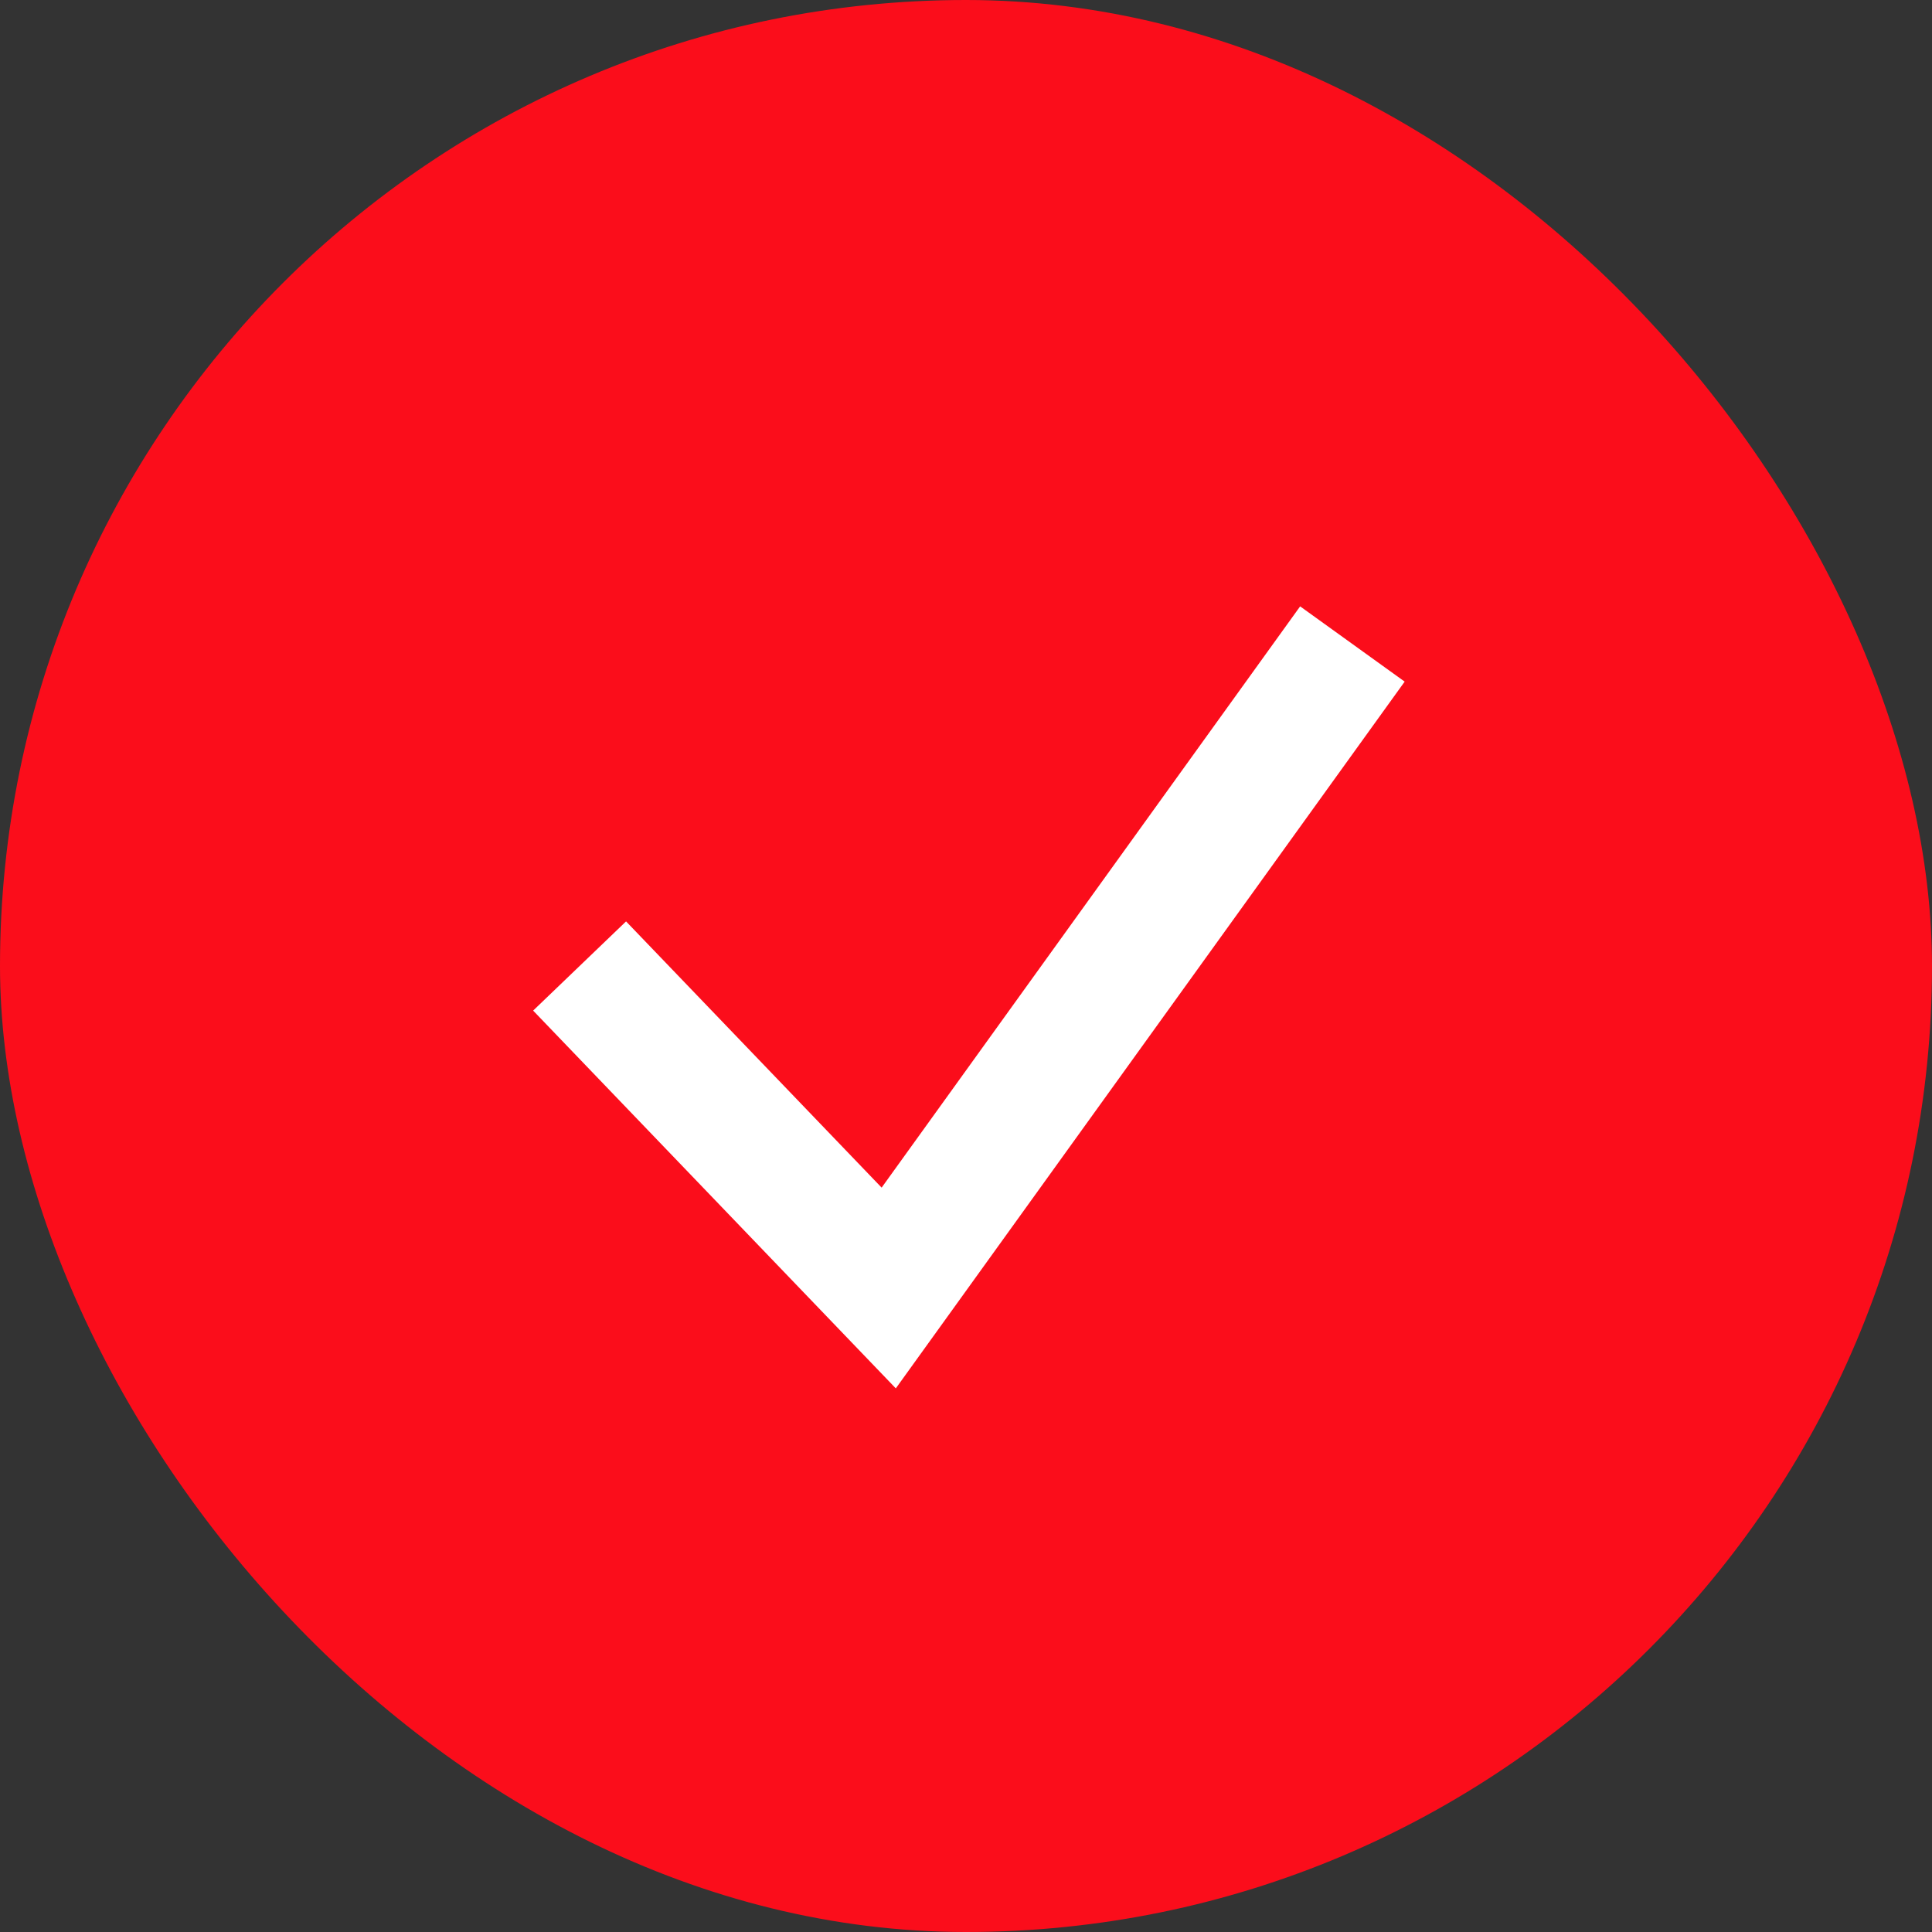 <svg xmlns="http://www.w3.org/2000/svg" fill="none" viewBox="0 0 30 30" height="30" width="30">
<rect x="0" y="0" width="30" height="30" fill="#333333" stroke="none"/>
<rect fill="#FB0D1B" rx="15" height="30" width="30"></rect>
<path stroke-width="2" stroke="white" d="M9 15L13.8 20L21 10"></path>
</svg>

